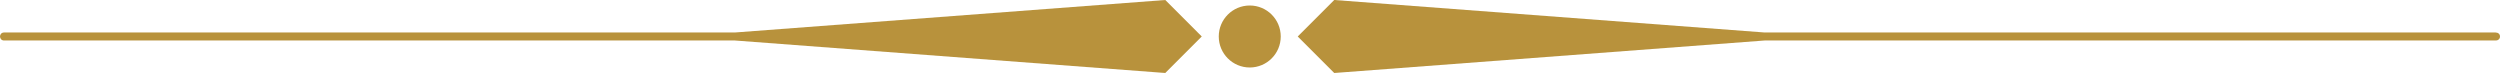 <svg xmlns="http://www.w3.org/2000/svg" xmlns:xlink="http://www.w3.org/1999/xlink" preserveAspectRatio="xMidYMid meet" viewBox="0.0 0.0 500.1 14.6" zoomAndPan="magnify" style="fill: rgb(0, 0, 0);"><g id="__id1_sx4t909743" style="fill: rgb(184, 146, 60);"><path d="M499.2,6.5H353L266.9,0l-7.3,7.3l7.3,7.3L353,8.1h146.3c0.4,0,0.8-0.3,0.8-0.8S499.7,6.5,499.2,6.5z" style="fill: inherit;"></path><path d="M147,6.5H0.8C0.3,6.5,0,6.9,0,7.3s0.3,0.8,0.8,0.8H147l86.1,6.5l7.3-7.3L233.1,0L147,6.5z" style="fill: inherit;"></path><circle cx="250" cy="7.3" r="6.2" style="fill: inherit;"></circle></g></svg>